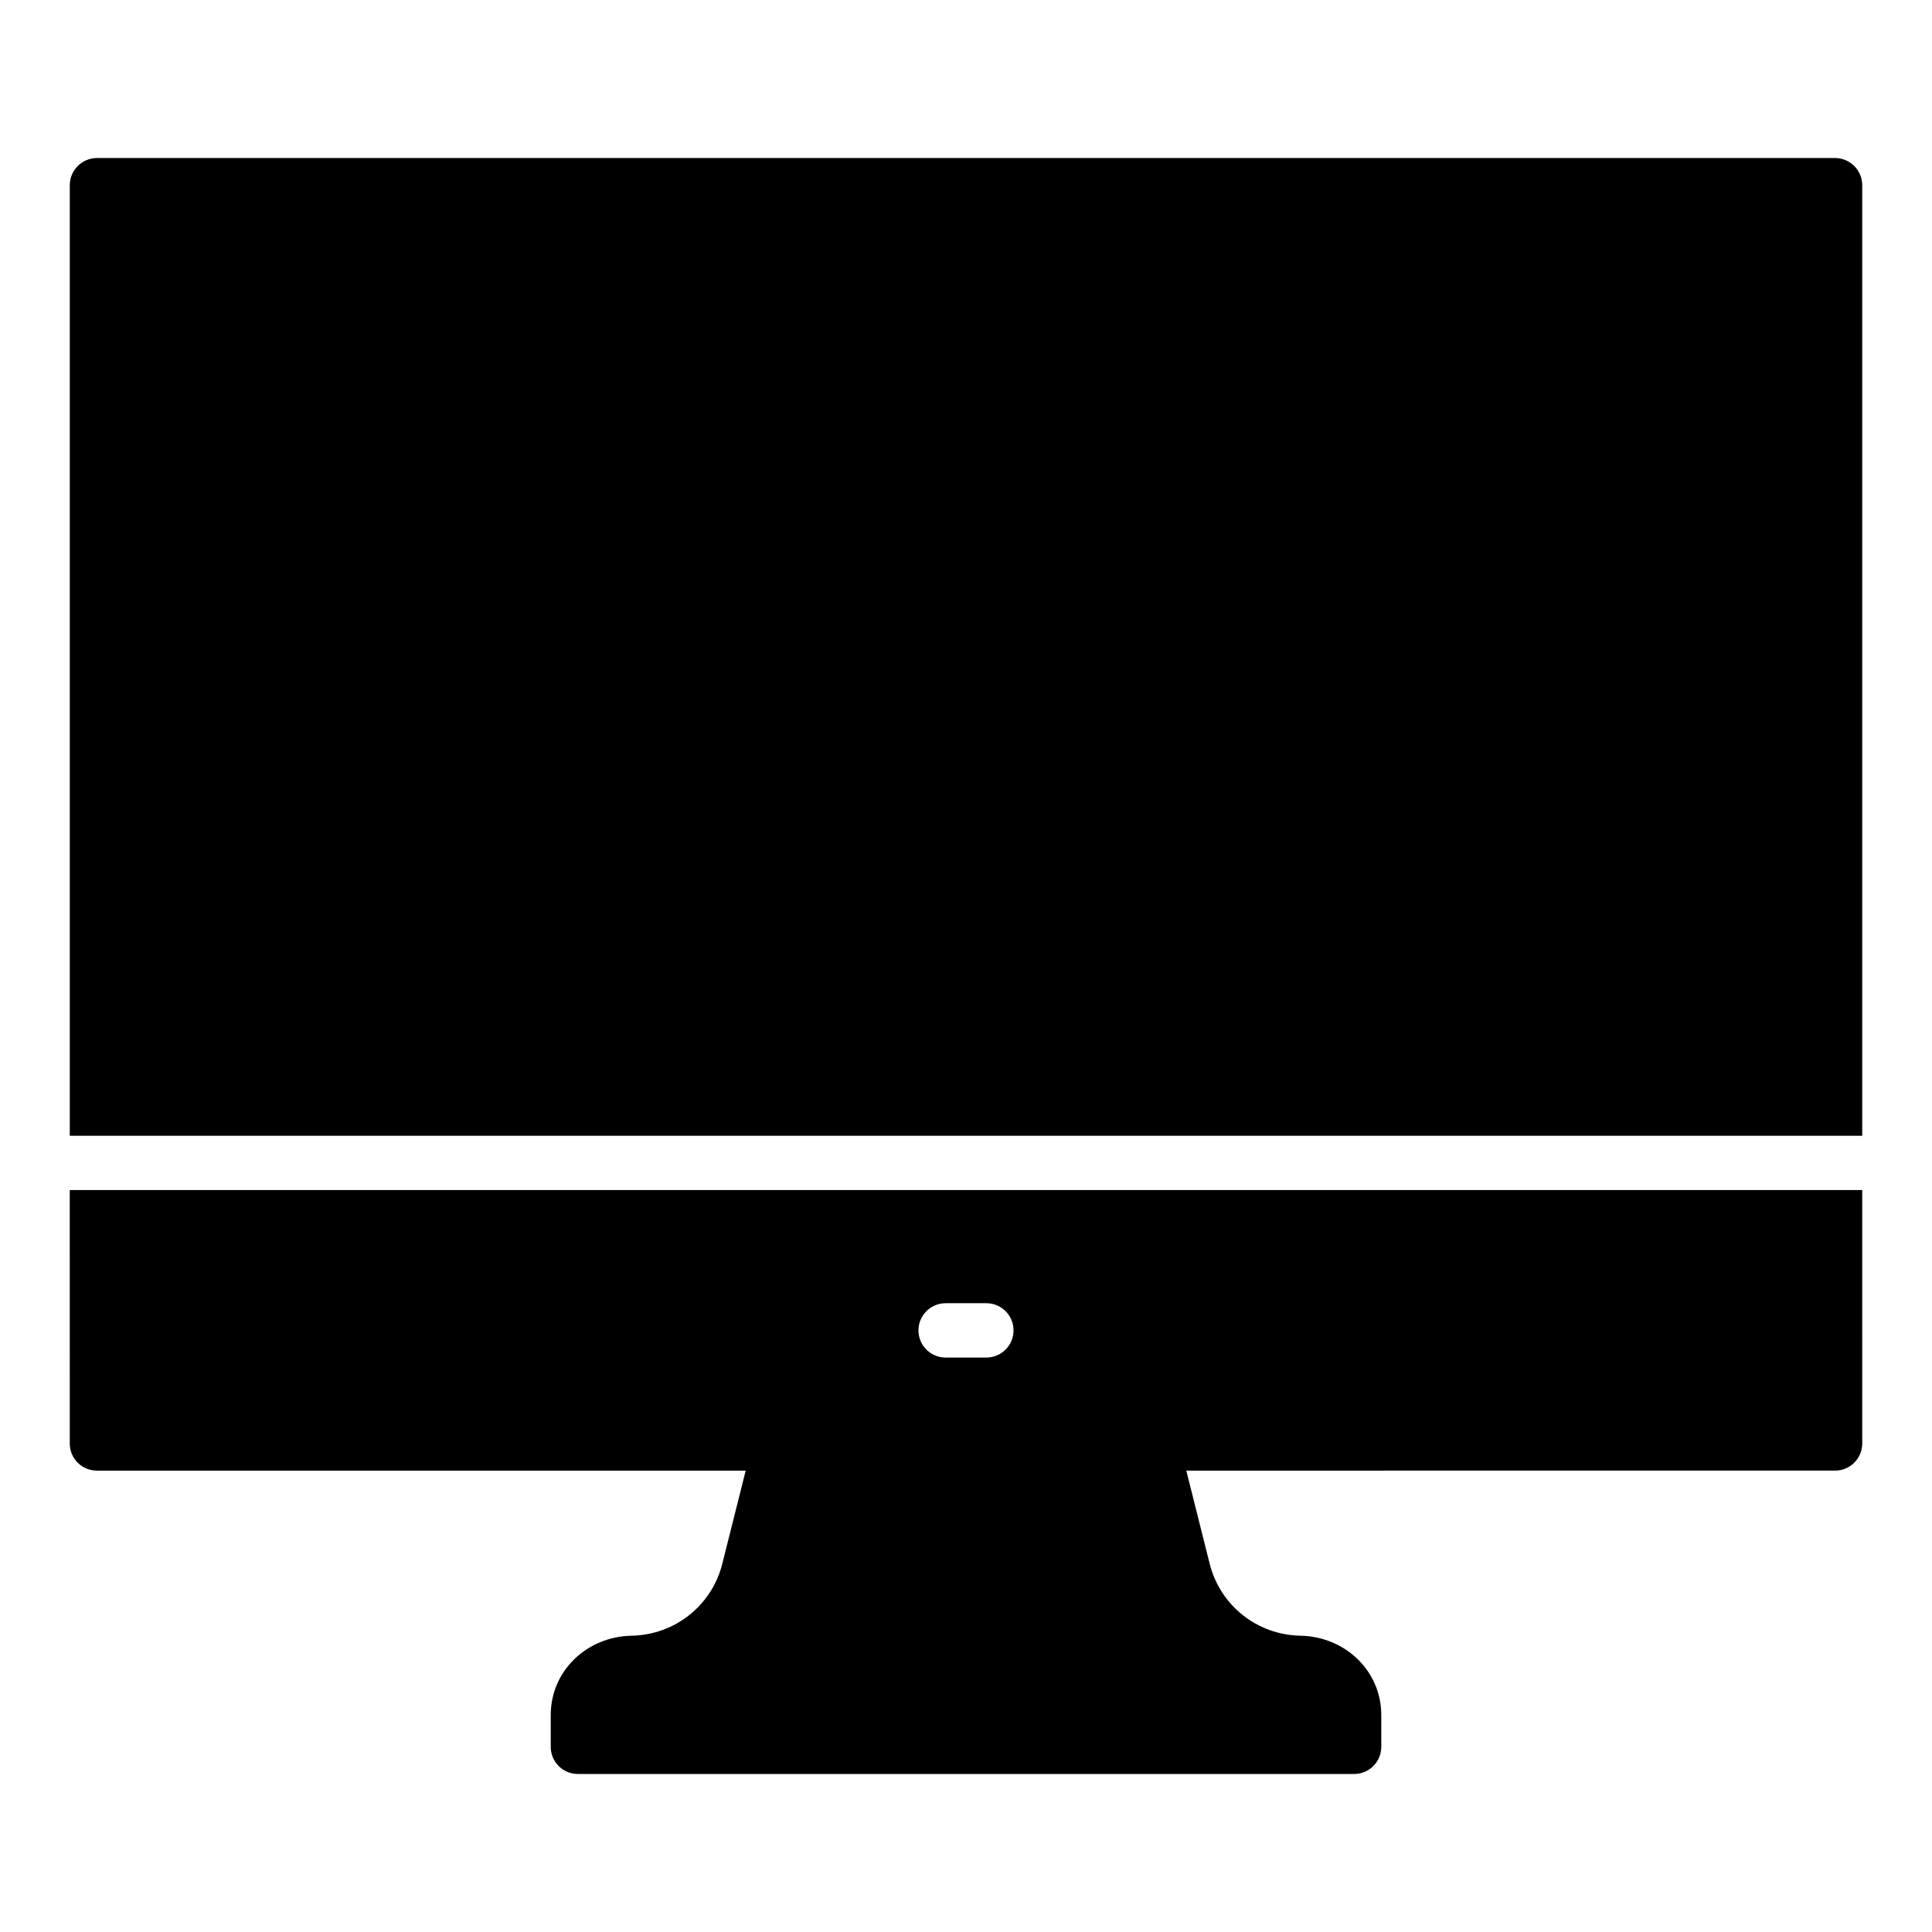 <?xml version="1.0" encoding="UTF-8"?>
<!-- Uploaded to: SVG Repo, www.svgrepo.com, Generator: SVG Repo Mixer Tools -->
<svg fill="#000000" width="800px" height="800px" version="1.1" viewBox="144 144 512 512" xmlns="http://www.w3.org/2000/svg">
 <g>
  <path d="m630.31 185.88h-460.62c-3.957 0-7.199 3.238-7.199 7.199v251.91h475.02v-251.91c0-3.961-3.238-7.199-7.195-7.199z"/>
  <path d="m162.49 526.53c0 4.031 3.238 7.199 7.199 7.199h171.93l-6.184 24.613c-2.769 11.145-12.609 18.93-24.066 19.141-11.766 0.215-21.418 9.25-21.418 21.02v8.422c0 3.957 3.168 7.199 7.199 7.199l205.7-0.004c4.031 0 7.199-3.238 7.199-7.199v-8.422c0-11.77-9.652-20.805-21.418-21.02-11.461-0.207-21.301-7.992-24.07-19.137l-6.18-24.613 171.93-0.004c3.957 0 7.199-3.168 7.199-7.199l-0.004-67.148h-475.02zm232.11-37.164h10.797c3.977 0 7.199 3.223 7.199 7.199s-3.223 7.199-7.199 7.199h-10.797c-3.977 0-7.199-3.223-7.199-7.199s3.223-7.199 7.199-7.199z"/>
 </g>
</svg>